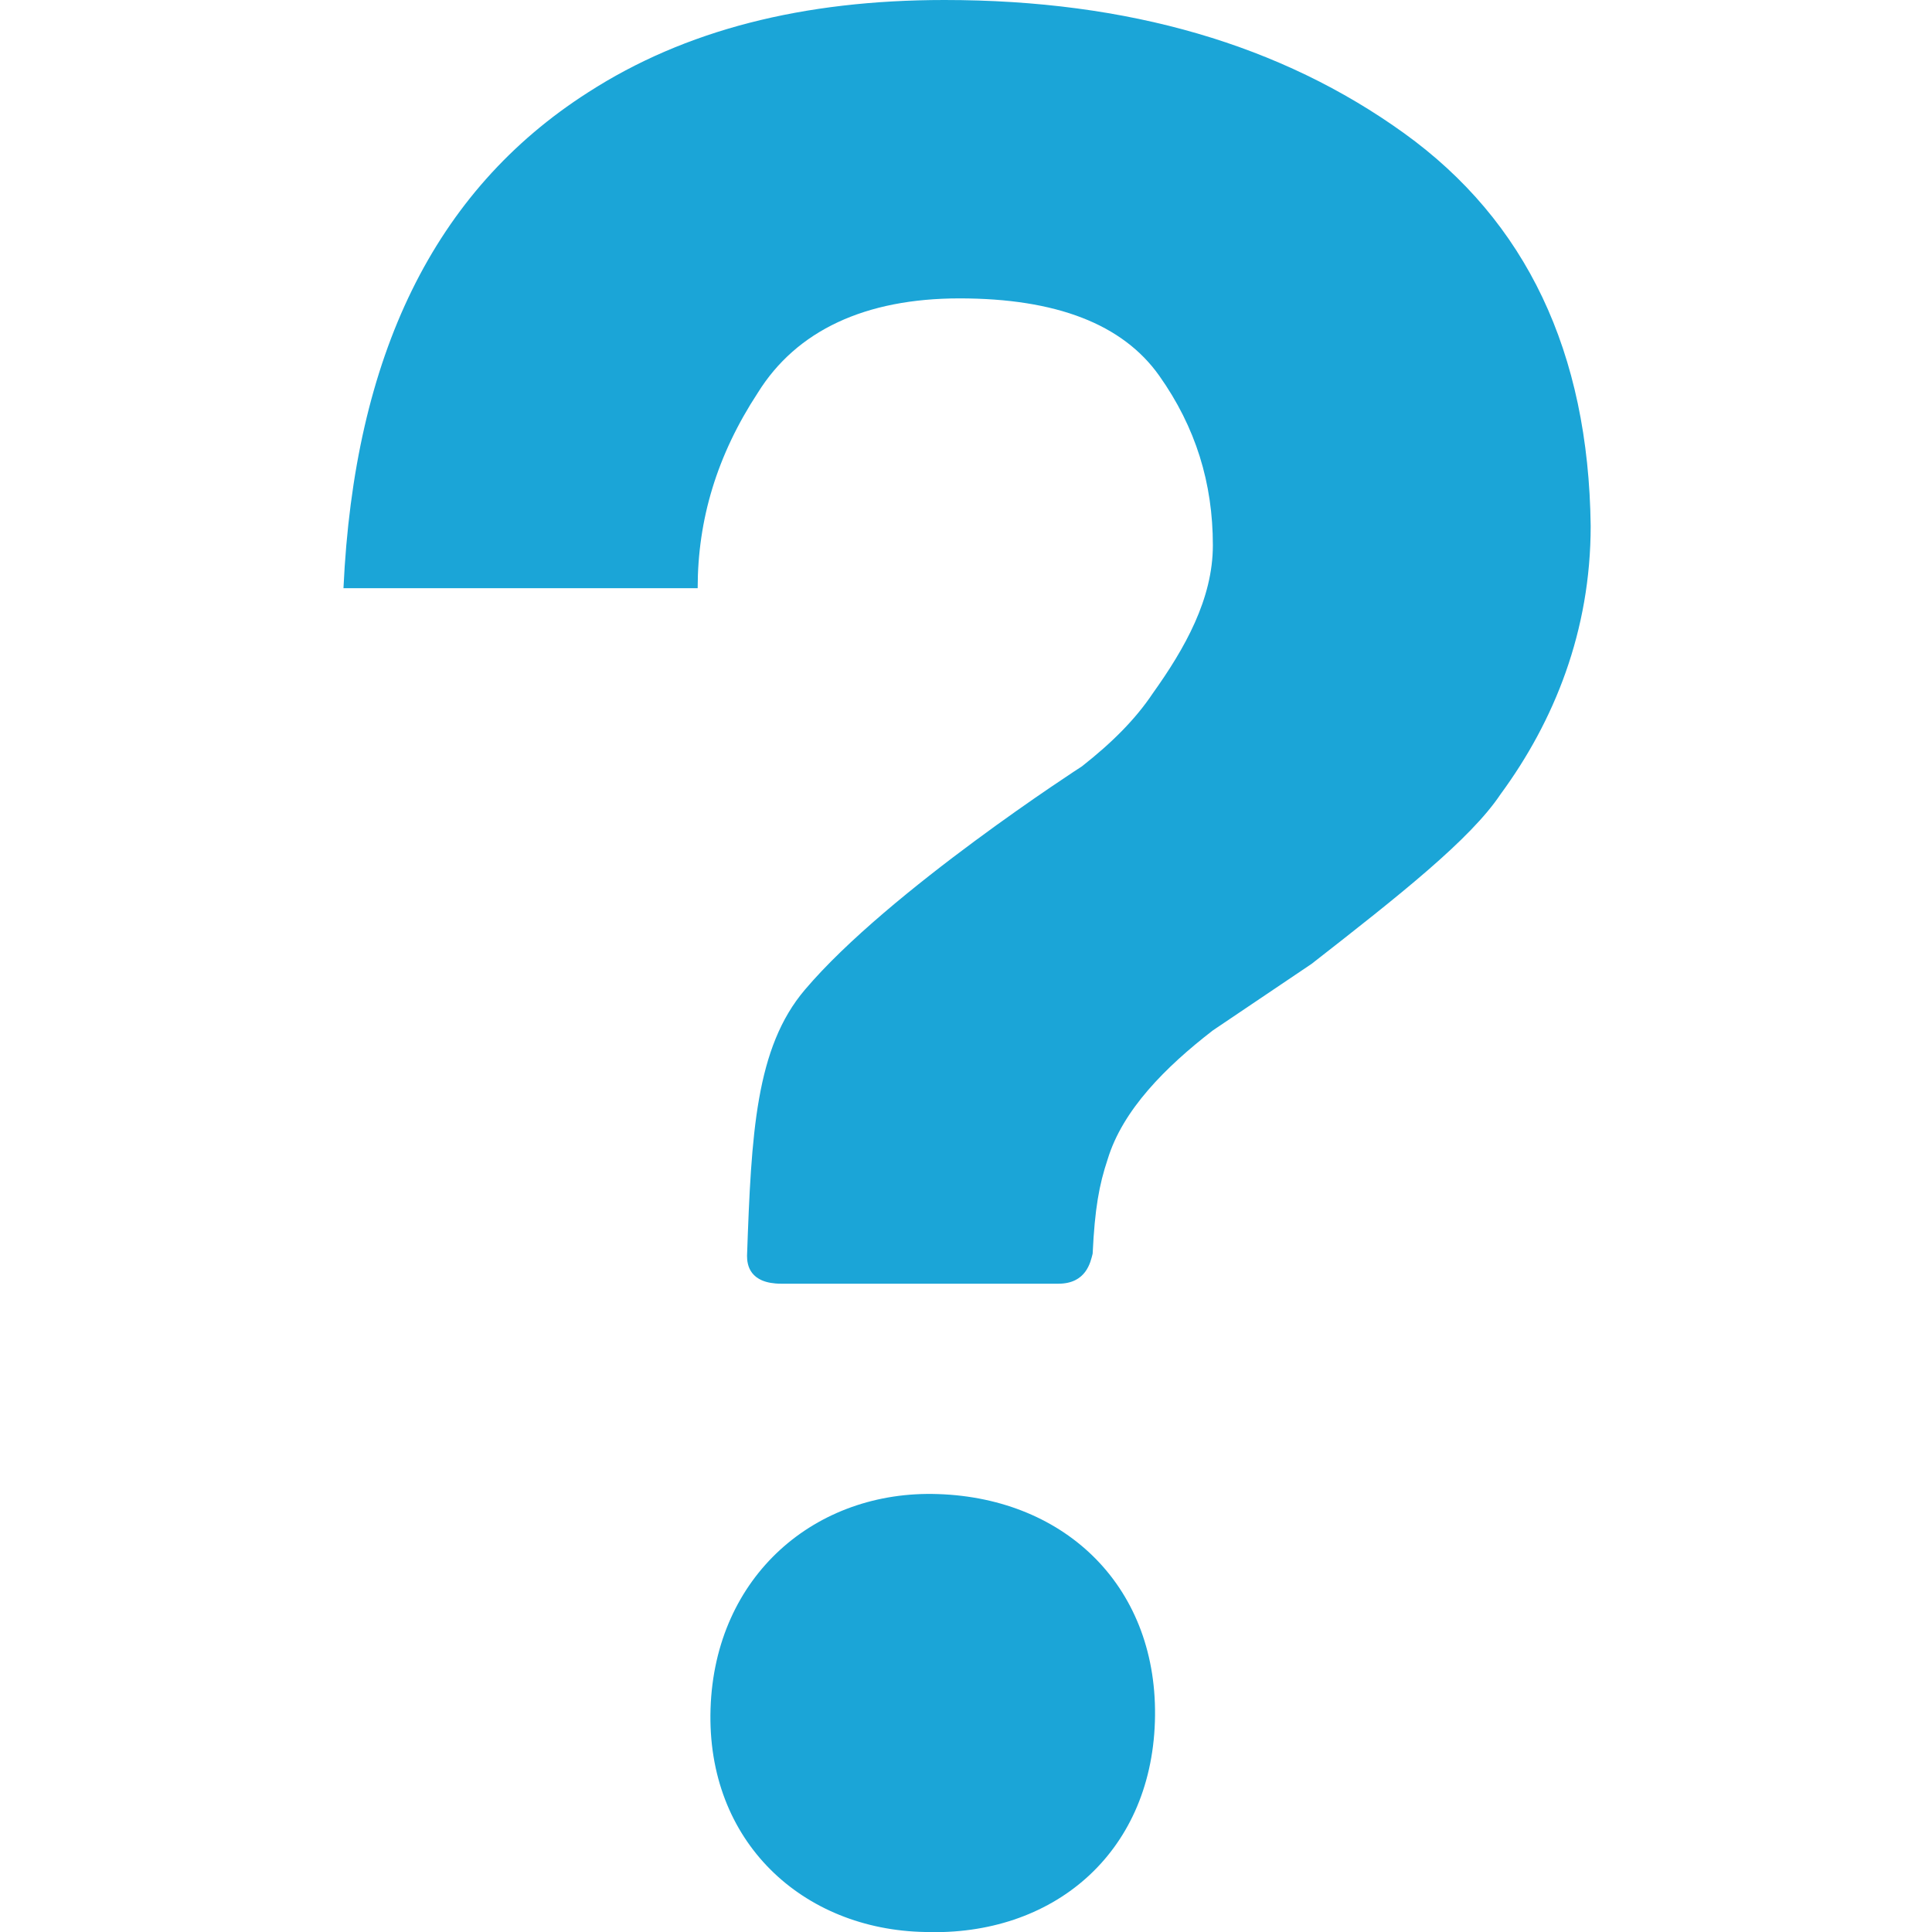<svg xmlns="http://www.w3.org/2000/svg" width="90" height="90"><path d="M65.4 6.2C59.7 2.1 52.6 0 44 0c-6.6 0-12.1 1.4-16.6 4.3C20.2 8.9 16.5 16.6 16 27.4h16.5c0-3.2.9-6.2 2.8-9.1 1.8-2.9 5-4.4 9.4-4.4 4.5 0 7.6 1.2 9.3 3.6 1.7 2.4 2.5 5 2.5 7.9 0 2.5-1.3 4.8-2.8 6.9-.8 1.2-1.9 2.3-3.3 3.4 0 0-9 5.8-12.9 10.4-2.3 2.7-2.5 6.7-2.7 12.4 0 .4.1 1.3 1.6 1.3h12.9c1.3 0 1.5-1 1.6-1.4.1-2.1.3-3.2.7-4.4.7-2.3 2.7-4.3 4.9-6l4.6-3.1c4.1-3.2 7.4-5.8 8.8-7.9 2.5-3.4 4.2-7.6 4.2-12.5-.1-8.1-3-14.2-8.7-18.3zM43.7 69.6c-5.7-.2-10.4 3.8-10.6 10-.2 6.2 4.3 10.3 10 10.4 5.9.2 10.5-3.6 10.7-9.8.2-6.2-4.1-10.4-10.1-10.6z" fill="#1ba5d7"/></svg>
